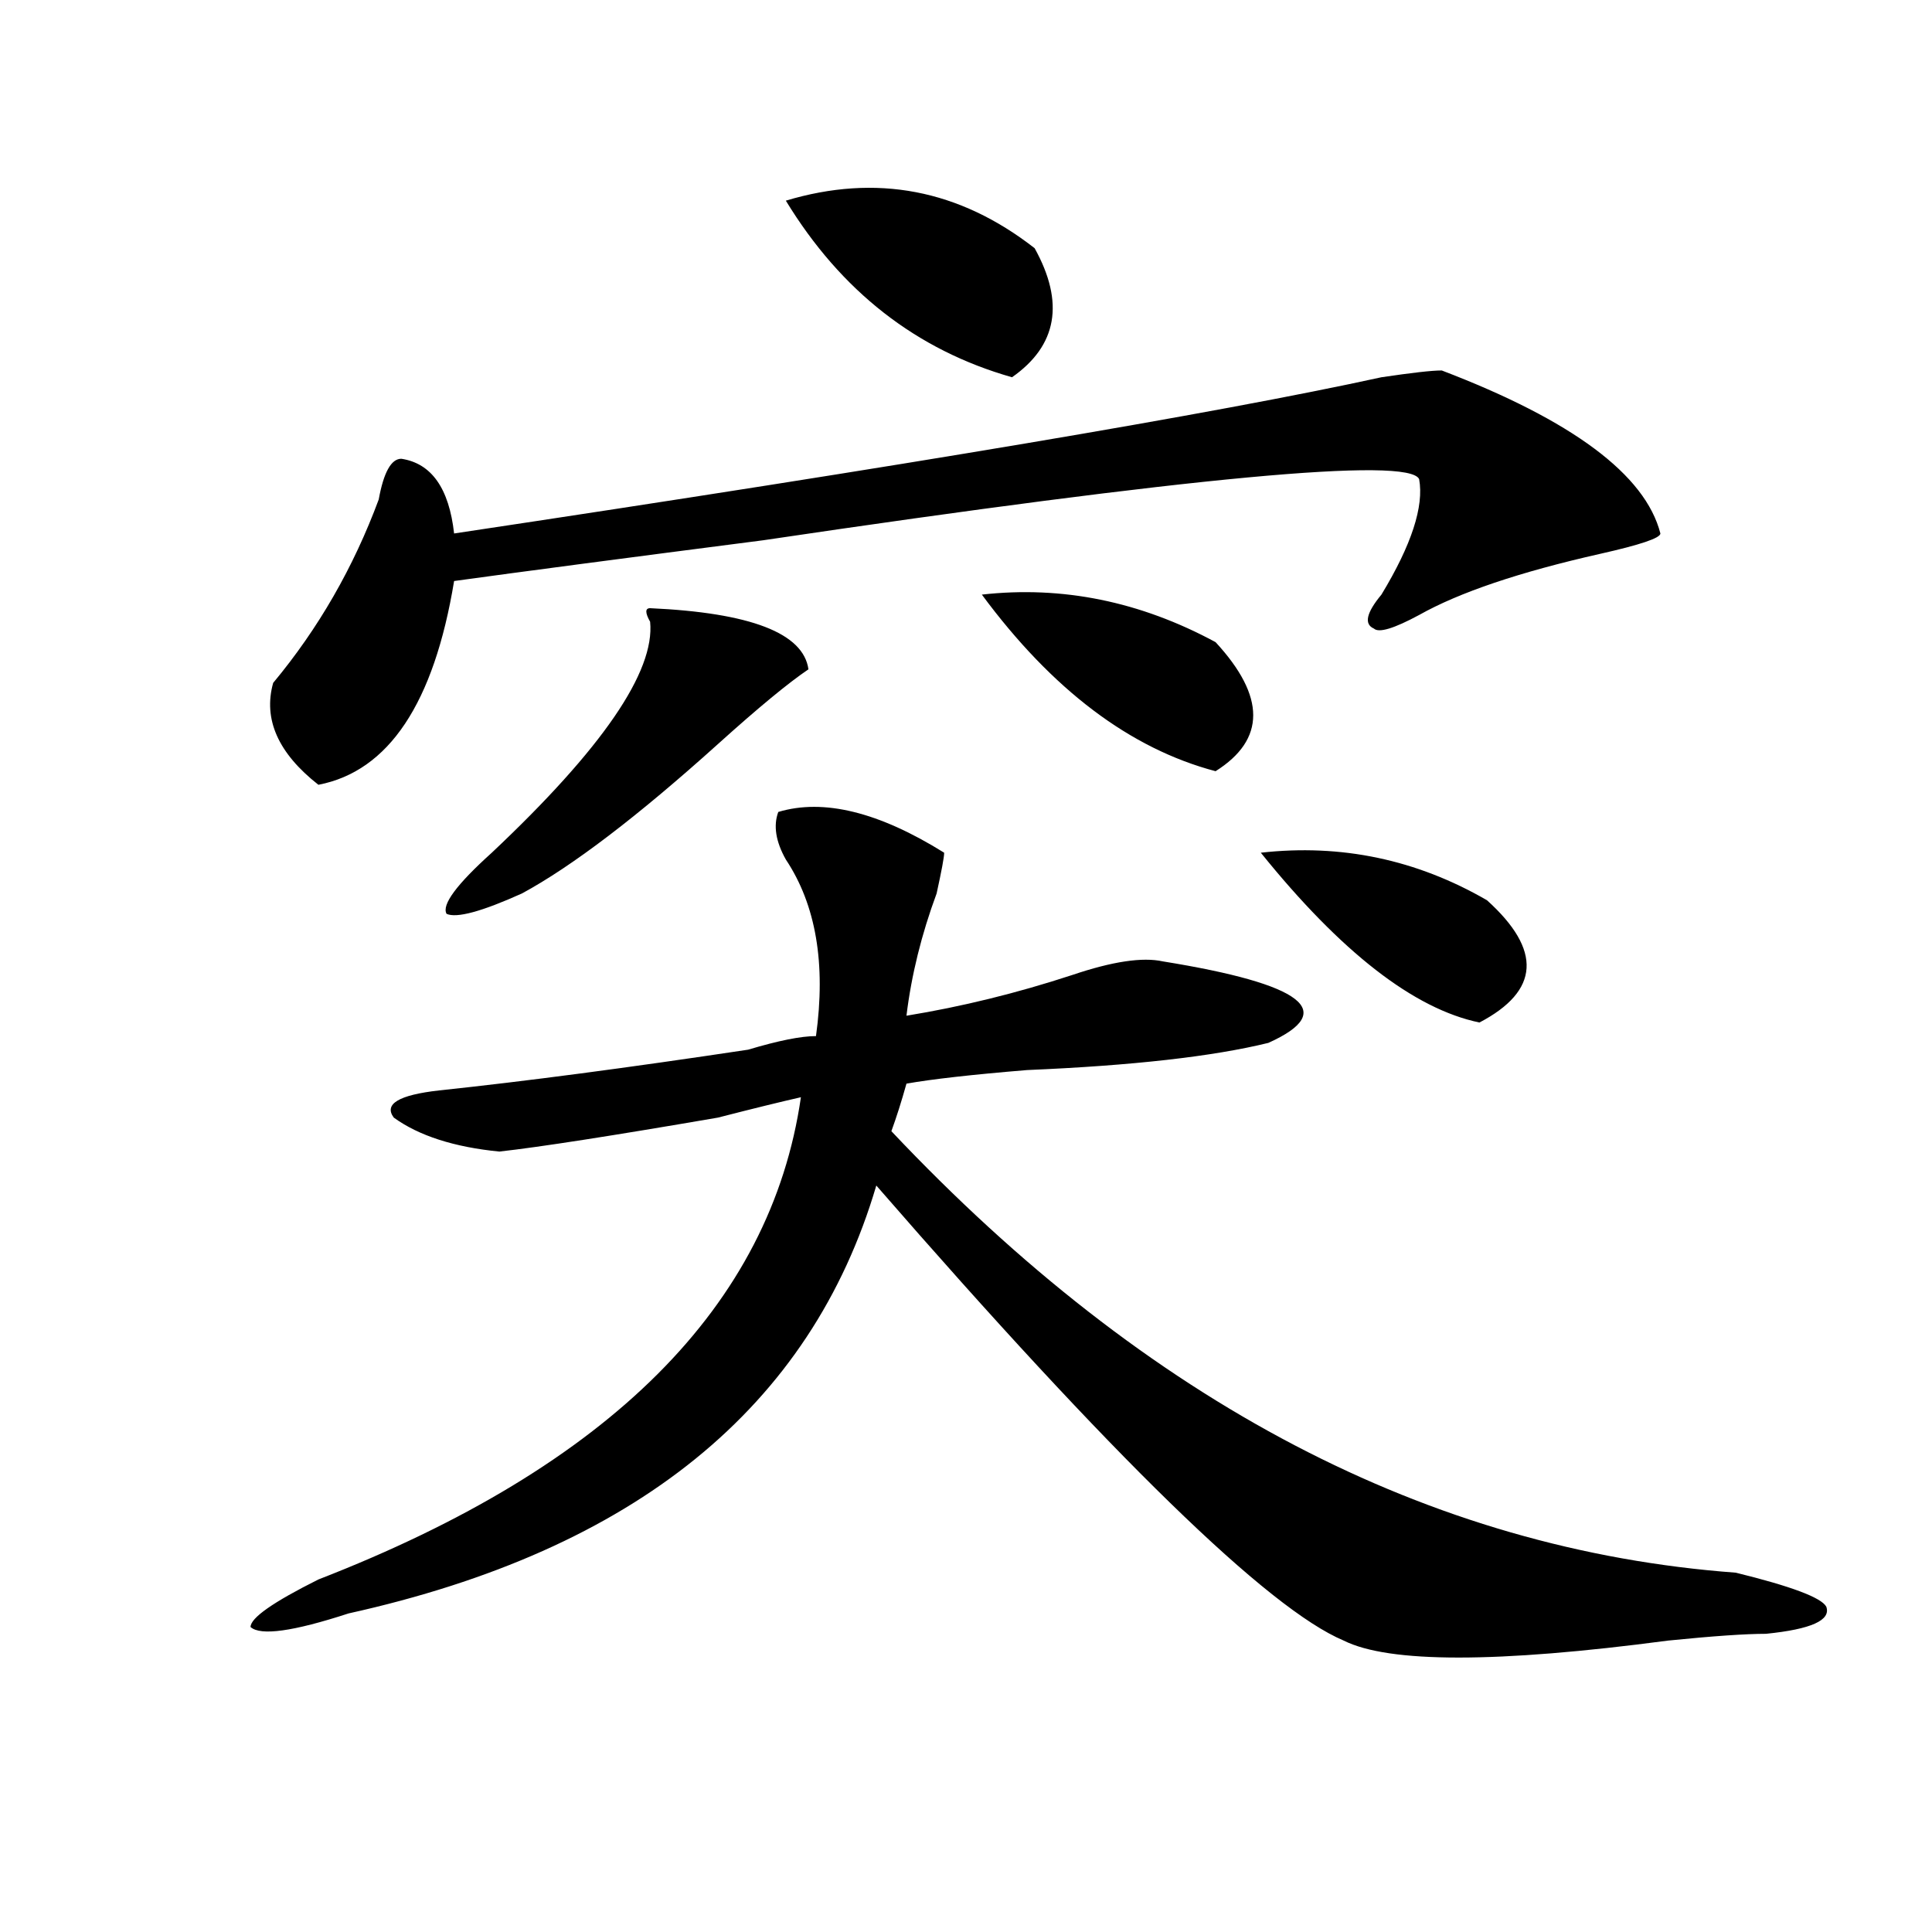 <?xml version="1.0" encoding="utf-8"?>
<!-- Generator: Adobe Illustrator 16.0.0, SVG Export Plug-In . SVG Version: 6.00 Build 0)  -->
<!DOCTYPE svg PUBLIC "-//W3C//DTD SVG 1.1//EN" "http://www.w3.org/Graphics/SVG/1.1/DTD/svg11.dtd">
<svg version="1.1" id="图层_1" xmlns="http://www.w3.org/2000/svg" xmlns:xlink="http://www.w3.org/1999/xlink" x="0px" y="0px"
	 width="1000px" height="1000px" viewBox="0 0 1000 1000" enable-background="new 0 0 1000 1000" xml:space="preserve">
<path d="M488.695,441.359c0,2.362-1.341,9.394-3.902,21.094c-7.805,21.094-13.048,42.188-15.609,63.281
	c28.597-4.669,57.194-11.7,85.852-21.094c20.792-7.031,36.401-9.338,46.828-7.031c72.804,11.756,91.034,25.818,54.633,42.188
	c-28.657,7.031-70.242,11.756-124.875,14.063c-28.657,2.362-49.45,4.725-62.438,7.031c-2.622,9.394-5.243,17.578-7.805,24.609
	c132.68,140.625,278.347,216.76,437.063,228.516c28.597,7.031,44.206,12.854,46.828,17.578c2.562,7.031-7.805,11.7-31.219,14.063
	c-10.427,0-27.316,1.153-50.73,3.516c-88.474,11.7-144.387,11.7-167.801,0c-39.023-16.425-119.692-94.922-241.945-235.547
	C419.733,728.487,328.699,802.26,180.41,835.109c-28.657,9.338-45.548,11.7-50.73,7.031c0-4.725,11.707-12.909,35.121-24.609
	c150.851-58.557,234.141-141.778,249.75-249.609c-10.427,2.362-24.755,5.878-42.926,10.547
	c-54.633,9.394-92.376,15.271-113.168,17.578c-23.414-2.307-41.646-8.185-54.633-17.578c-5.243-7.031,2.562-11.7,23.414-14.063
	c44.206-4.669,97.559-11.7,159.996-21.094c15.609-4.669,27.316-7.031,35.121-7.031c5.183-37.463,0-67.95-15.609-91.406
	c-5.243-9.338-6.524-17.578-3.902-24.609C426.258,413.234,454.854,420.266,488.695,441.359z M746.25,191.75
	c67.62,25.818,105.363,53.943,113.168,84.375c0,2.362-10.427,5.878-31.219,10.547c-41.646,9.394-72.864,19.94-93.656,31.641
	c-13.048,7.031-20.853,9.394-23.414,7.031c-5.243-2.307-3.902-8.185,3.902-17.578c15.609-25.763,22.073-45.703,19.512-59.766
	c-5.243-11.7-118.411-1.153-339.504,31.641c-72.864,9.394-126.216,16.425-159.996,21.094
	c-10.427,63.281-33.841,98.438-70.242,105.469c-20.853-16.369-28.657-33.947-23.414-52.734
	c23.414-28.125,41.585-59.766,54.633-94.922c2.562-14.063,6.464-21.094,11.707-21.094c15.609,2.362,24.694,15.271,27.316,38.672
	c234.141-35.156,394.137-62.072,479.988-80.859C730.641,192.959,741.007,191.75,746.25,191.75z M336.504,314.797
	c52.011,2.362,79.327,12.909,81.949,31.641c-10.427,7.031-26.036,19.94-46.828,38.672c-41.646,37.519-75.485,63.281-101.461,77.344
	c-20.853,9.394-33.841,12.909-39.023,10.547c-2.622-4.669,5.183-15.216,23.414-31.641c57.194-53.888,84.511-93.713,81.949-119.531
	C333.882,317.159,333.882,314.797,336.504,314.797z M535.523,128.469c15.609,28.125,11.707,50.428-11.707,66.797
	c-49.45-14.063-88.474-44.494-117.07-91.406C453.574,89.797,496.5,98.037,535.523,128.469z M508.207,307.766
	c41.585-4.669,81.949,3.516,120.973,24.609c25.976,28.125,25.976,50.428,0,66.797C584.913,387.472,544.608,356.984,508.207,307.766z
	 M652.594,441.359c41.585-4.669,80.608,3.516,117.07,24.609c28.597,25.818,27.316,46.912-3.902,63.281
	C731.921,522.219,694.179,492.94,652.594,441.359z"/>
</svg>
